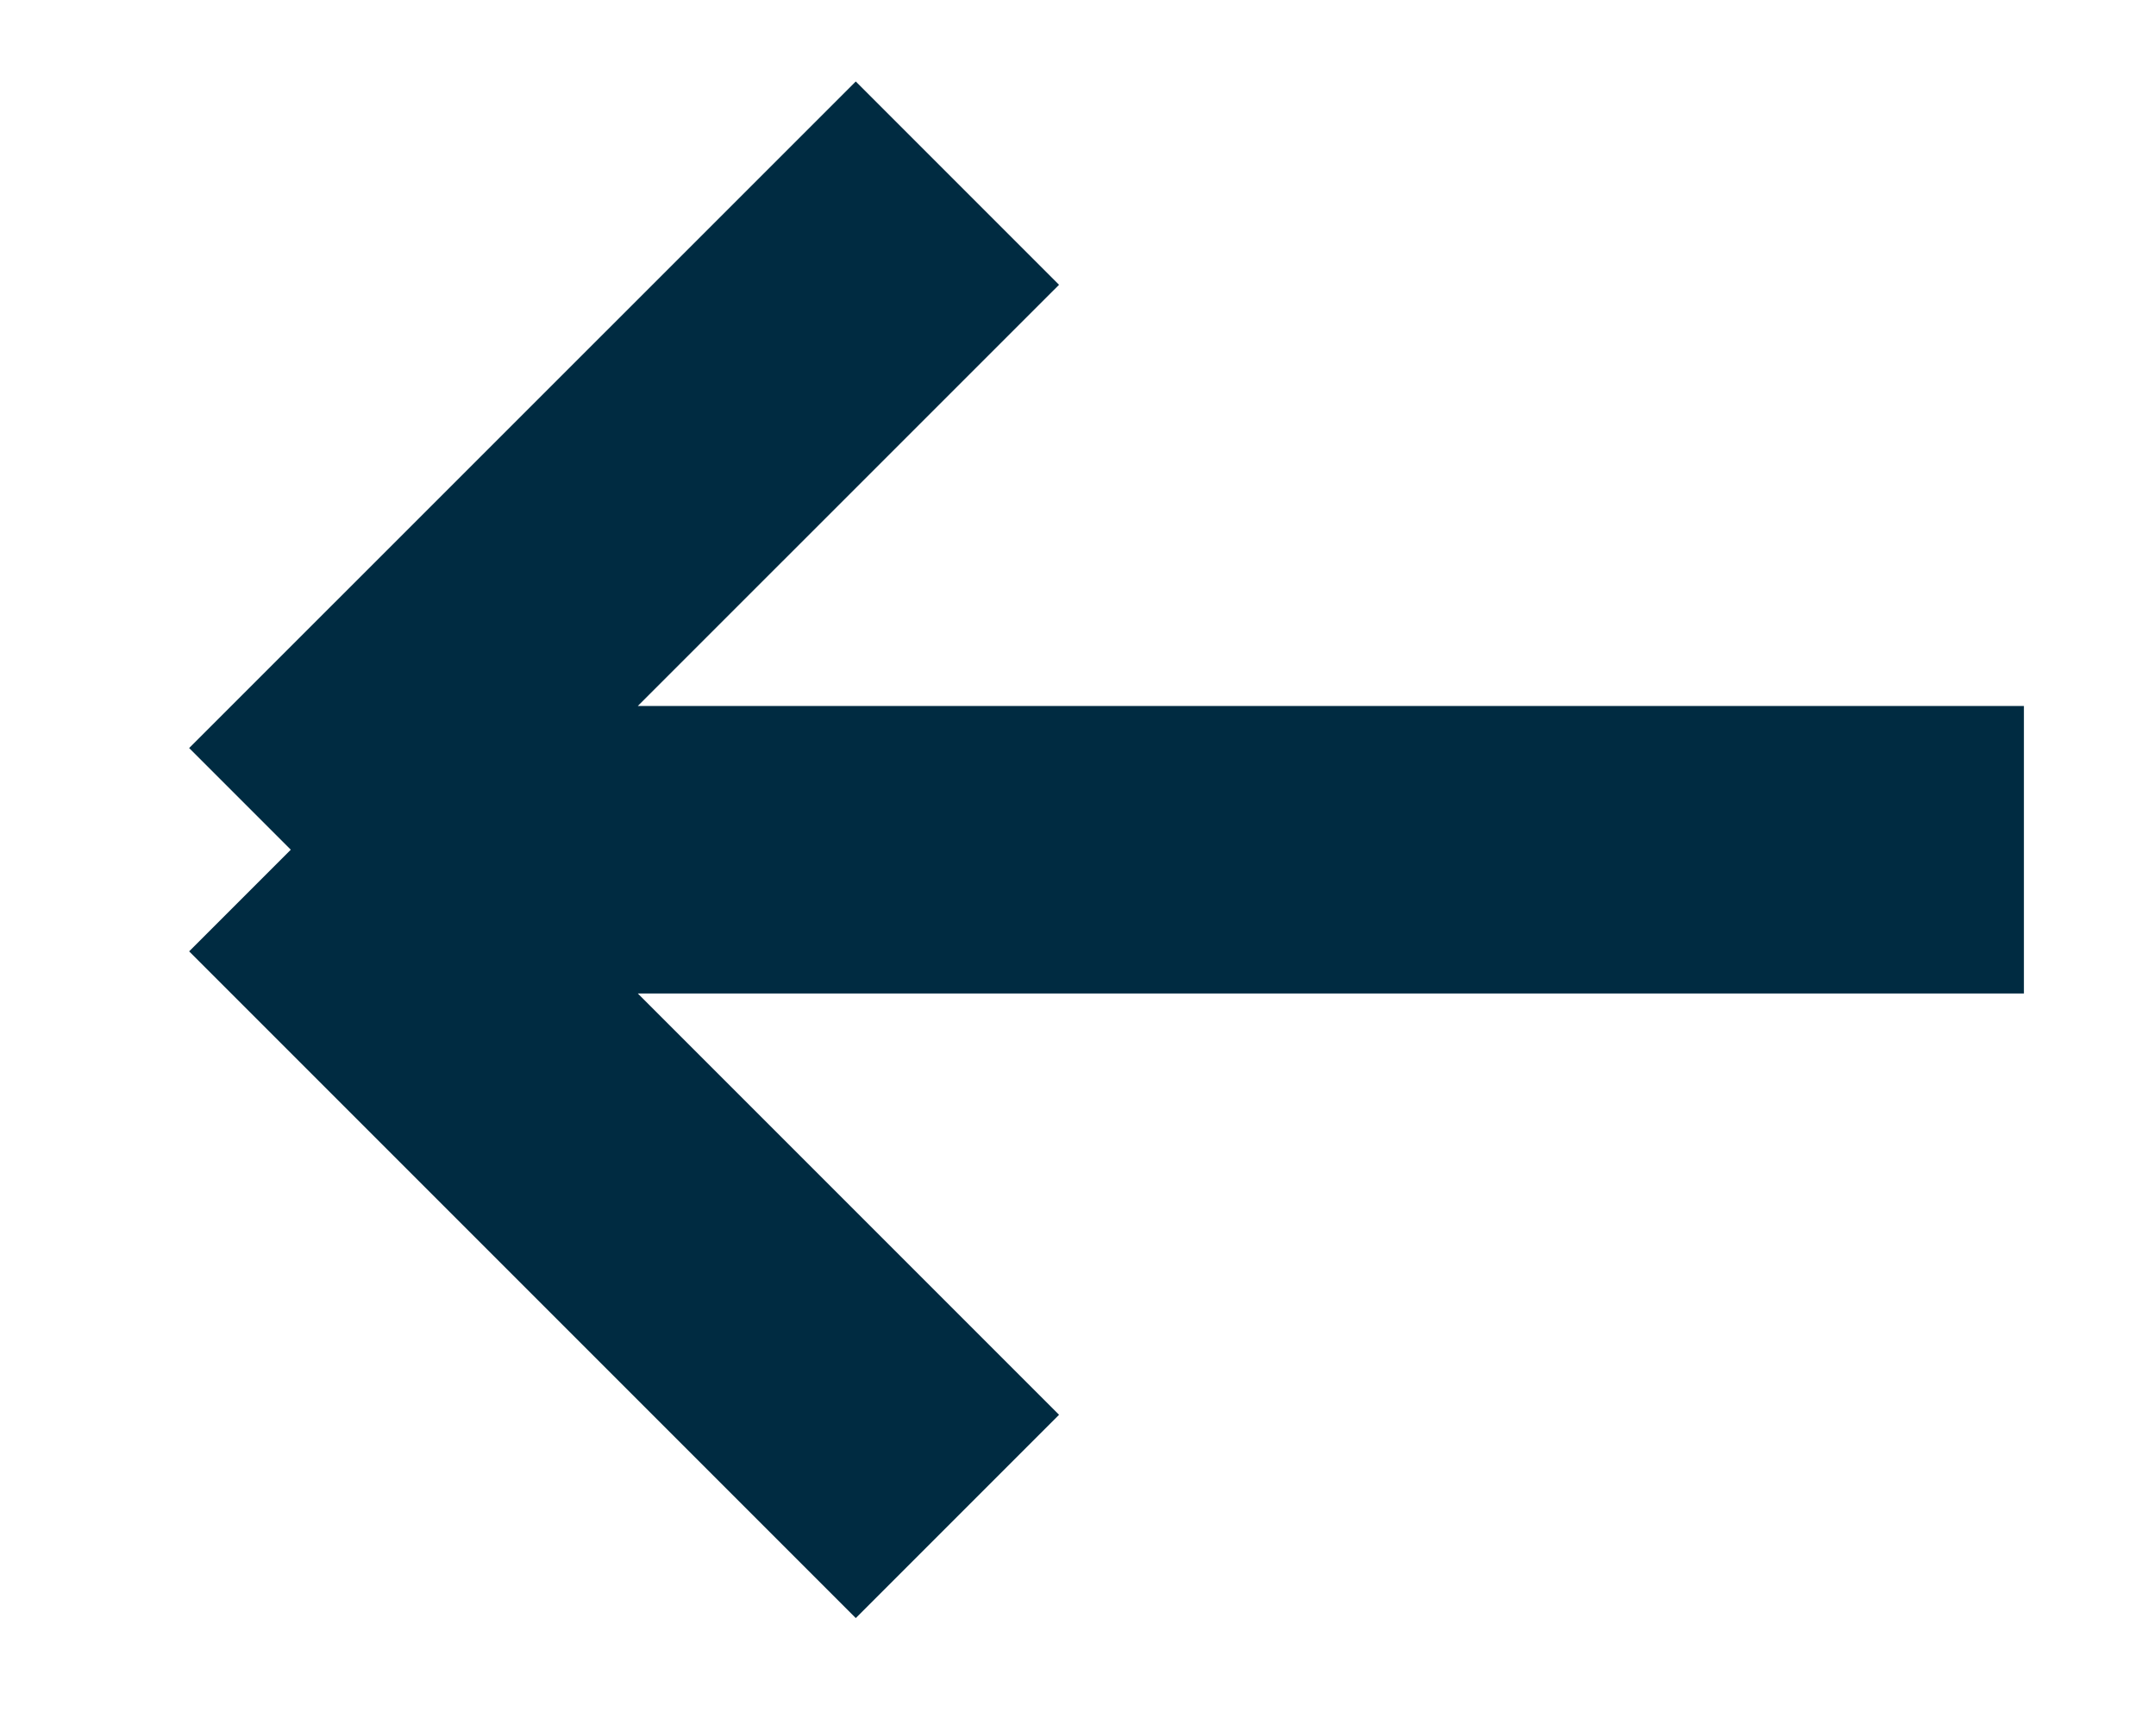 <svg width="15" height="12" viewBox="0 0 15 12" fill="none" xmlns="http://www.w3.org/2000/svg">
<path d="M14.081 5.911L2.023 5.911M2.023 5.911L6.661 10.549M2.023 5.911L6.661 1.274" stroke="#002B41" stroke-width="2"/>
</svg>
